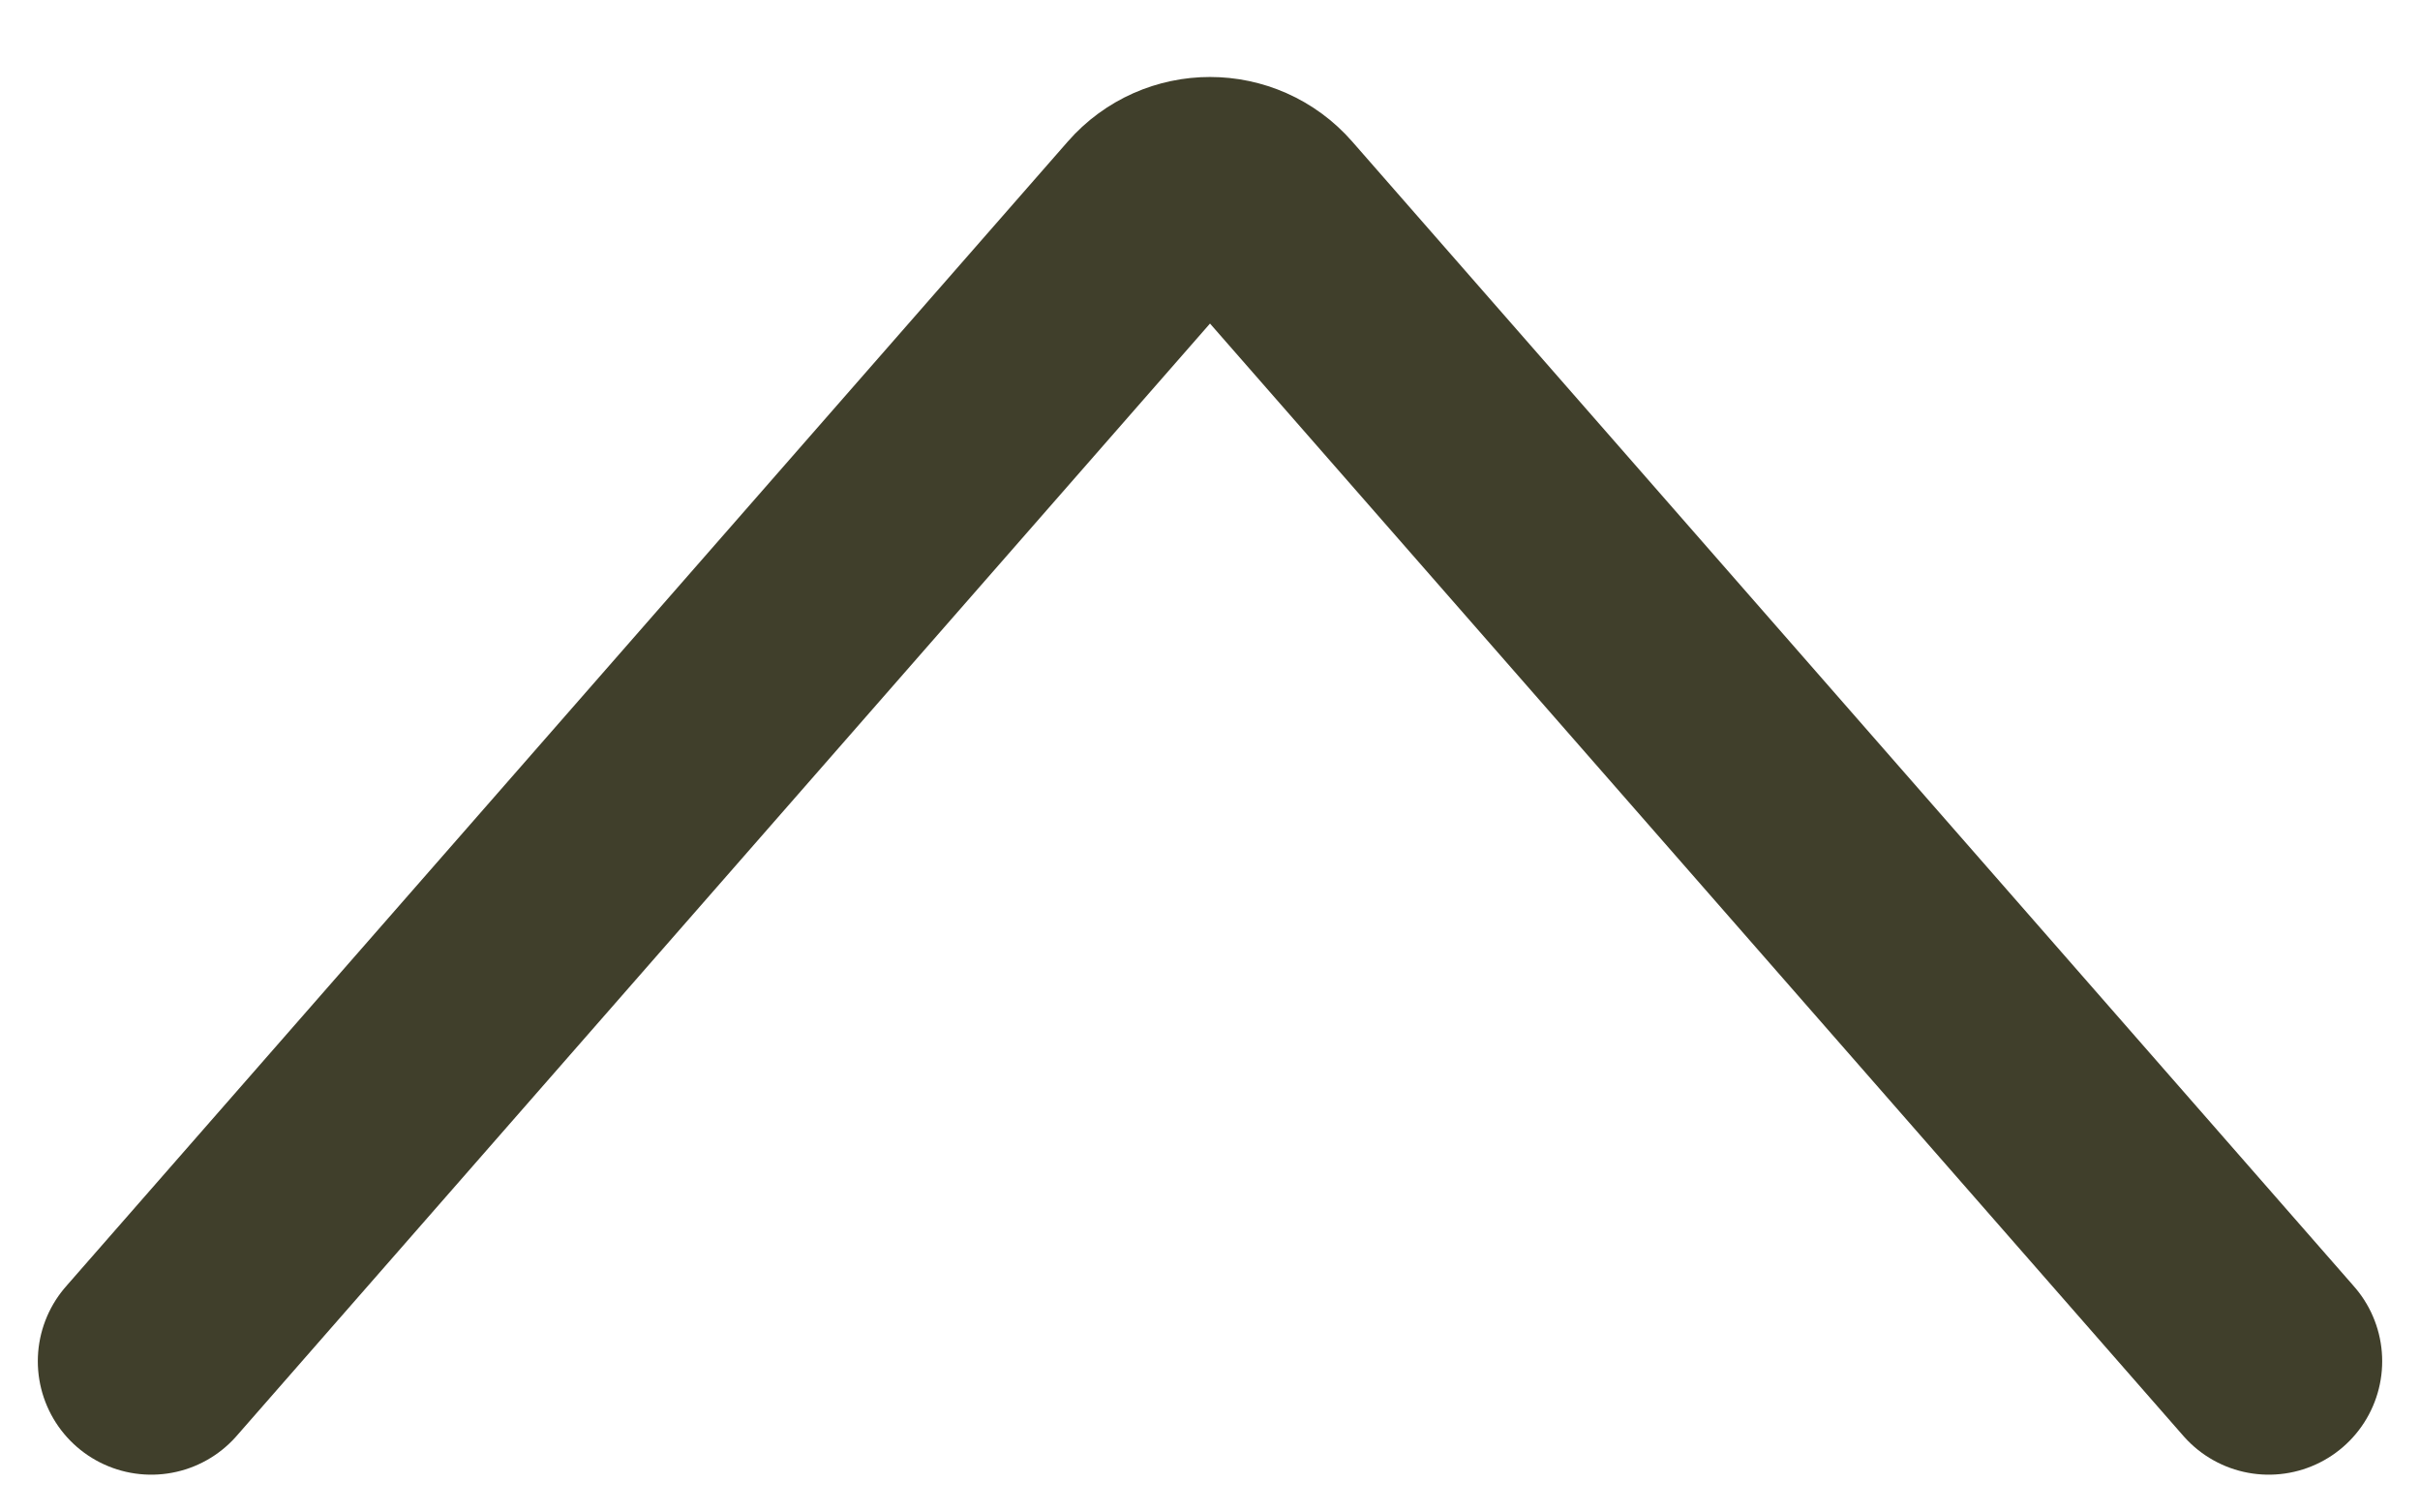 <svg width="16" height="10" viewBox="0 0 16 10" fill="none" xmlns="http://www.w3.org/2000/svg">
<path d="M1 9L7.624 1.43C7.823 1.202 8.177 1.202 8.376 1.43L15 9" stroke="#403F2B" stroke-width="1.5" stroke-linecap="round"/>
</svg>
